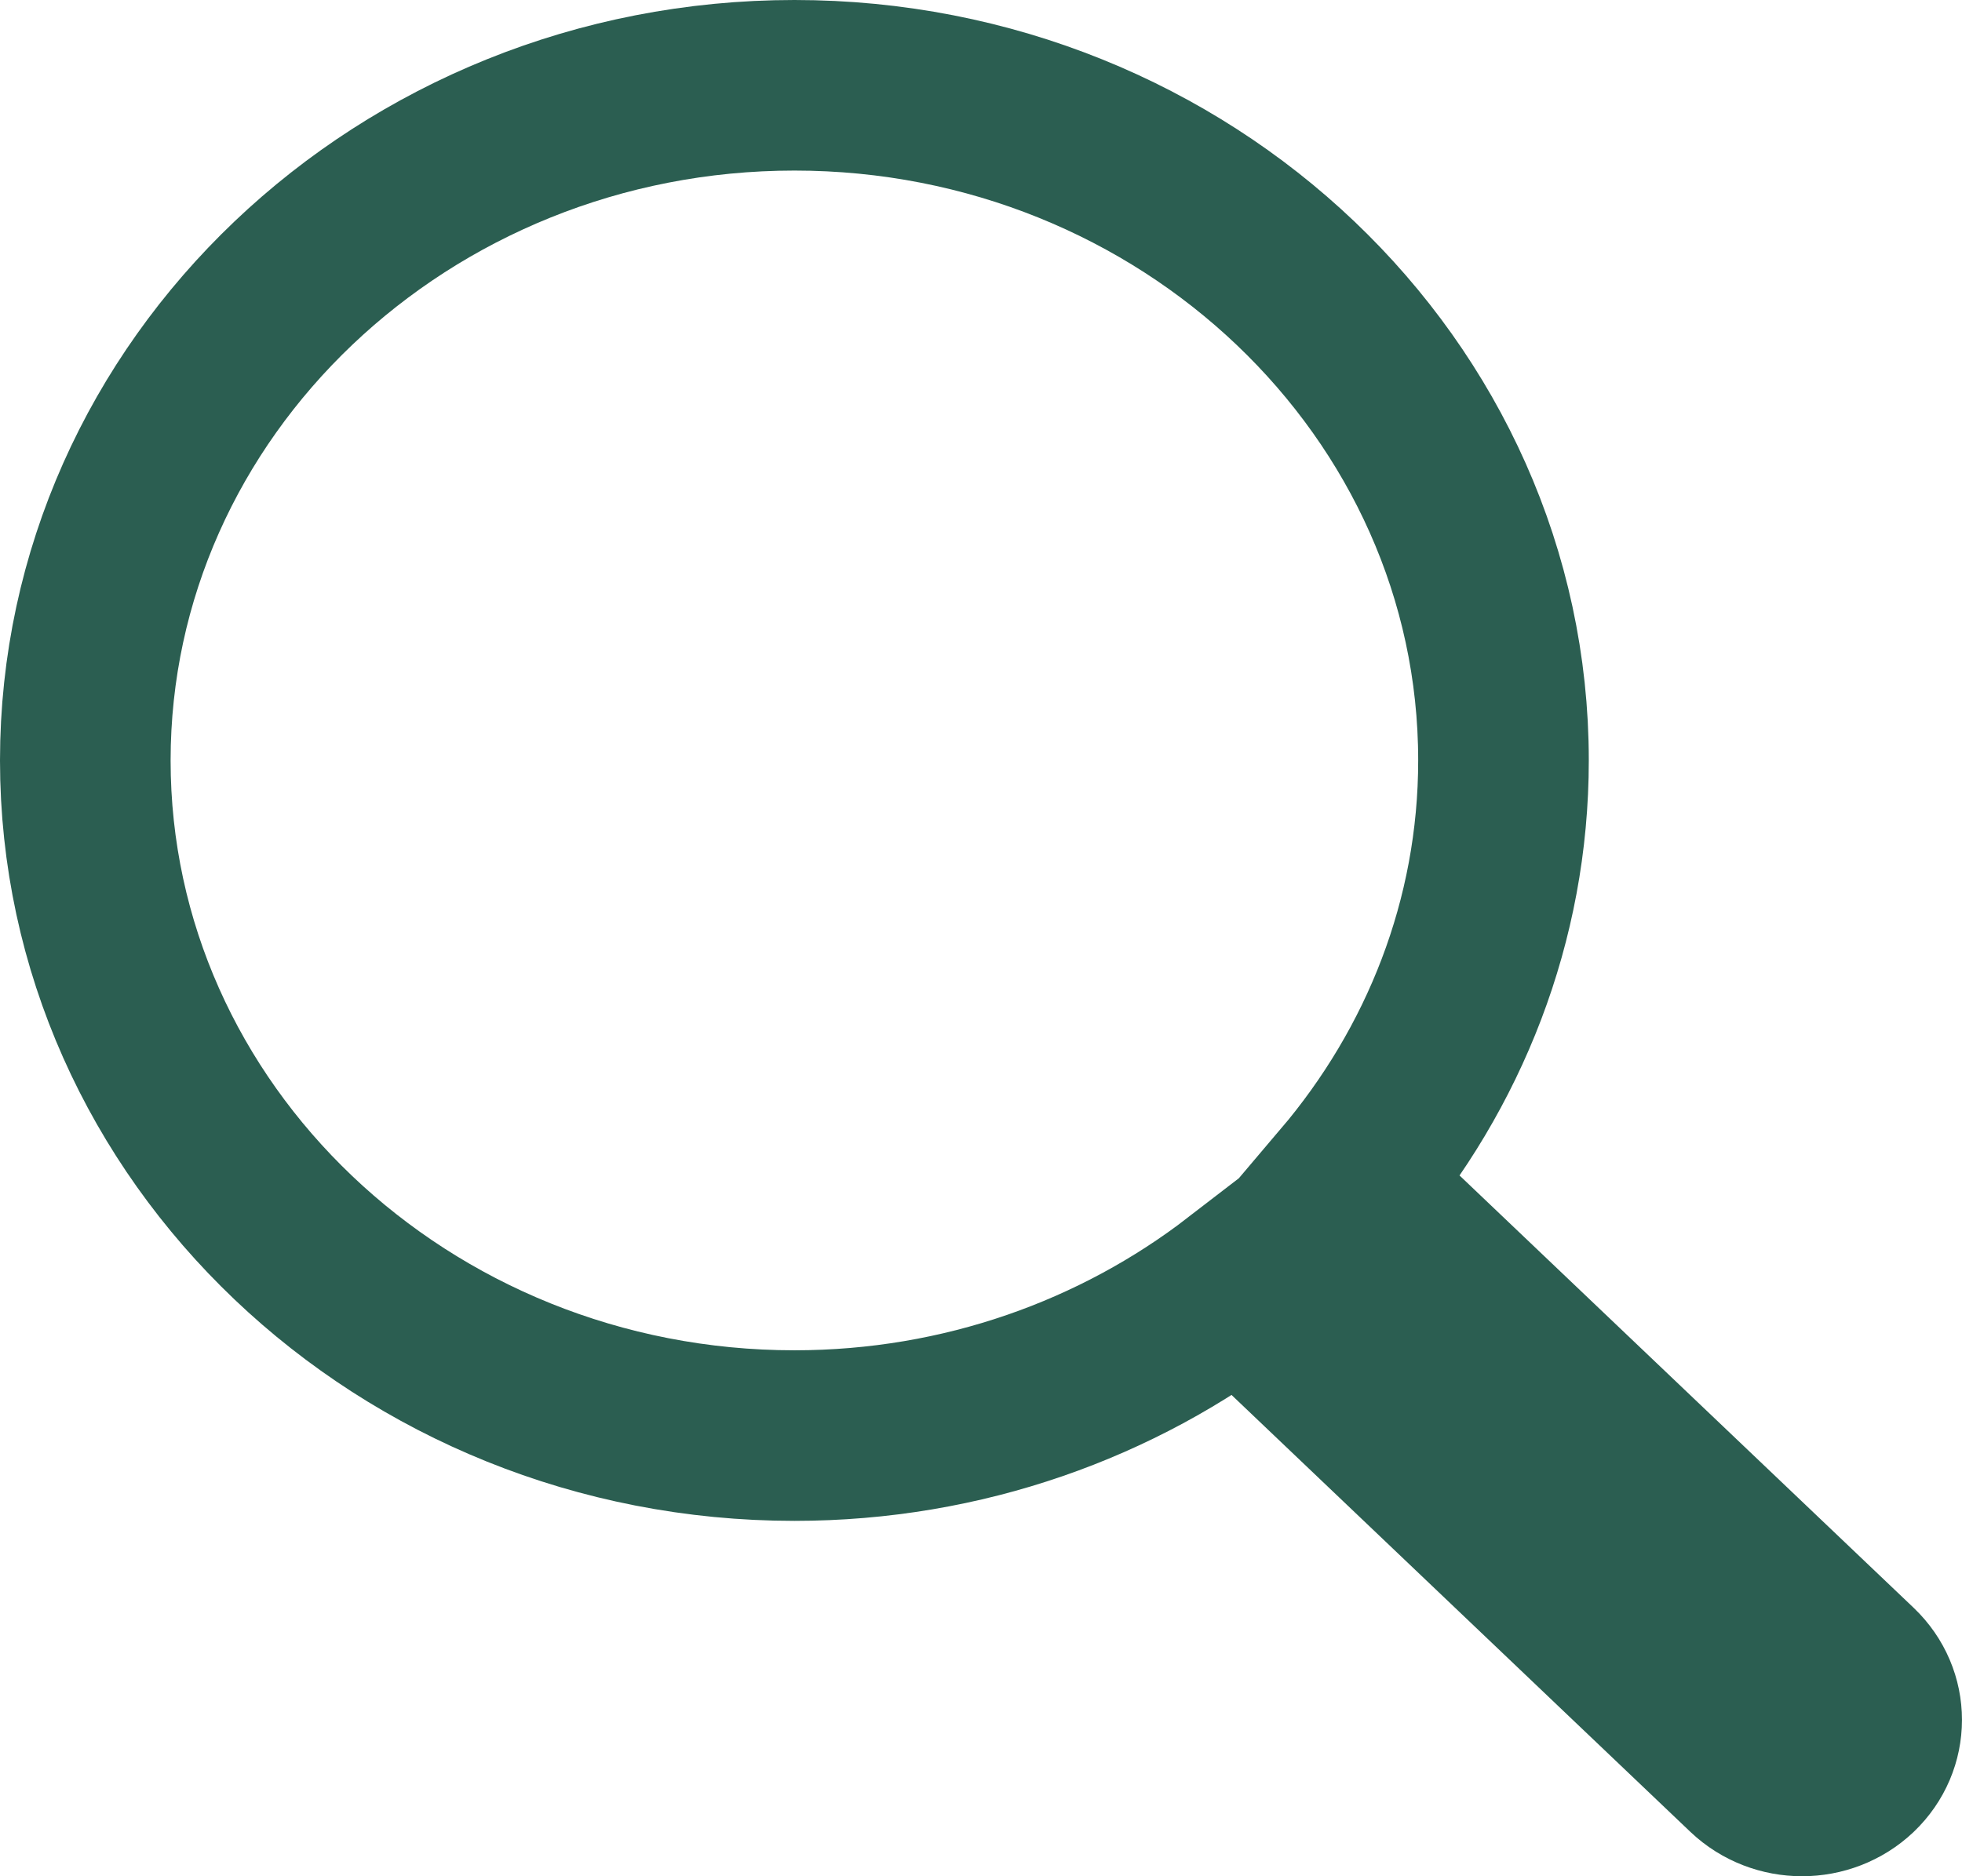 <svg width="23" height="22" viewBox="0 0 23 22" fill="none" xmlns="http://www.w3.org/2000/svg">
<path d="M21.744 19.577L15.772 13.89C16.928 12.529 17.625 10.8 17.625 8.916C17.625 4.551 13.896 1 9.313 1C4.73 1 1 4.551 1 8.917C1 13.282 4.729 16.833 9.313 16.833C11.29 16.833 13.106 16.17 14.535 15.069L20.506 20.756C20.677 20.918 20.901 21 21.125 21C21.349 21 21.573 20.918 21.744 20.756C22.085 20.43 22.085 19.903 21.744 19.577Z" stroke="#2B5E51" stroke-width="2" stroke-miterlimit="10"/>
</svg>
